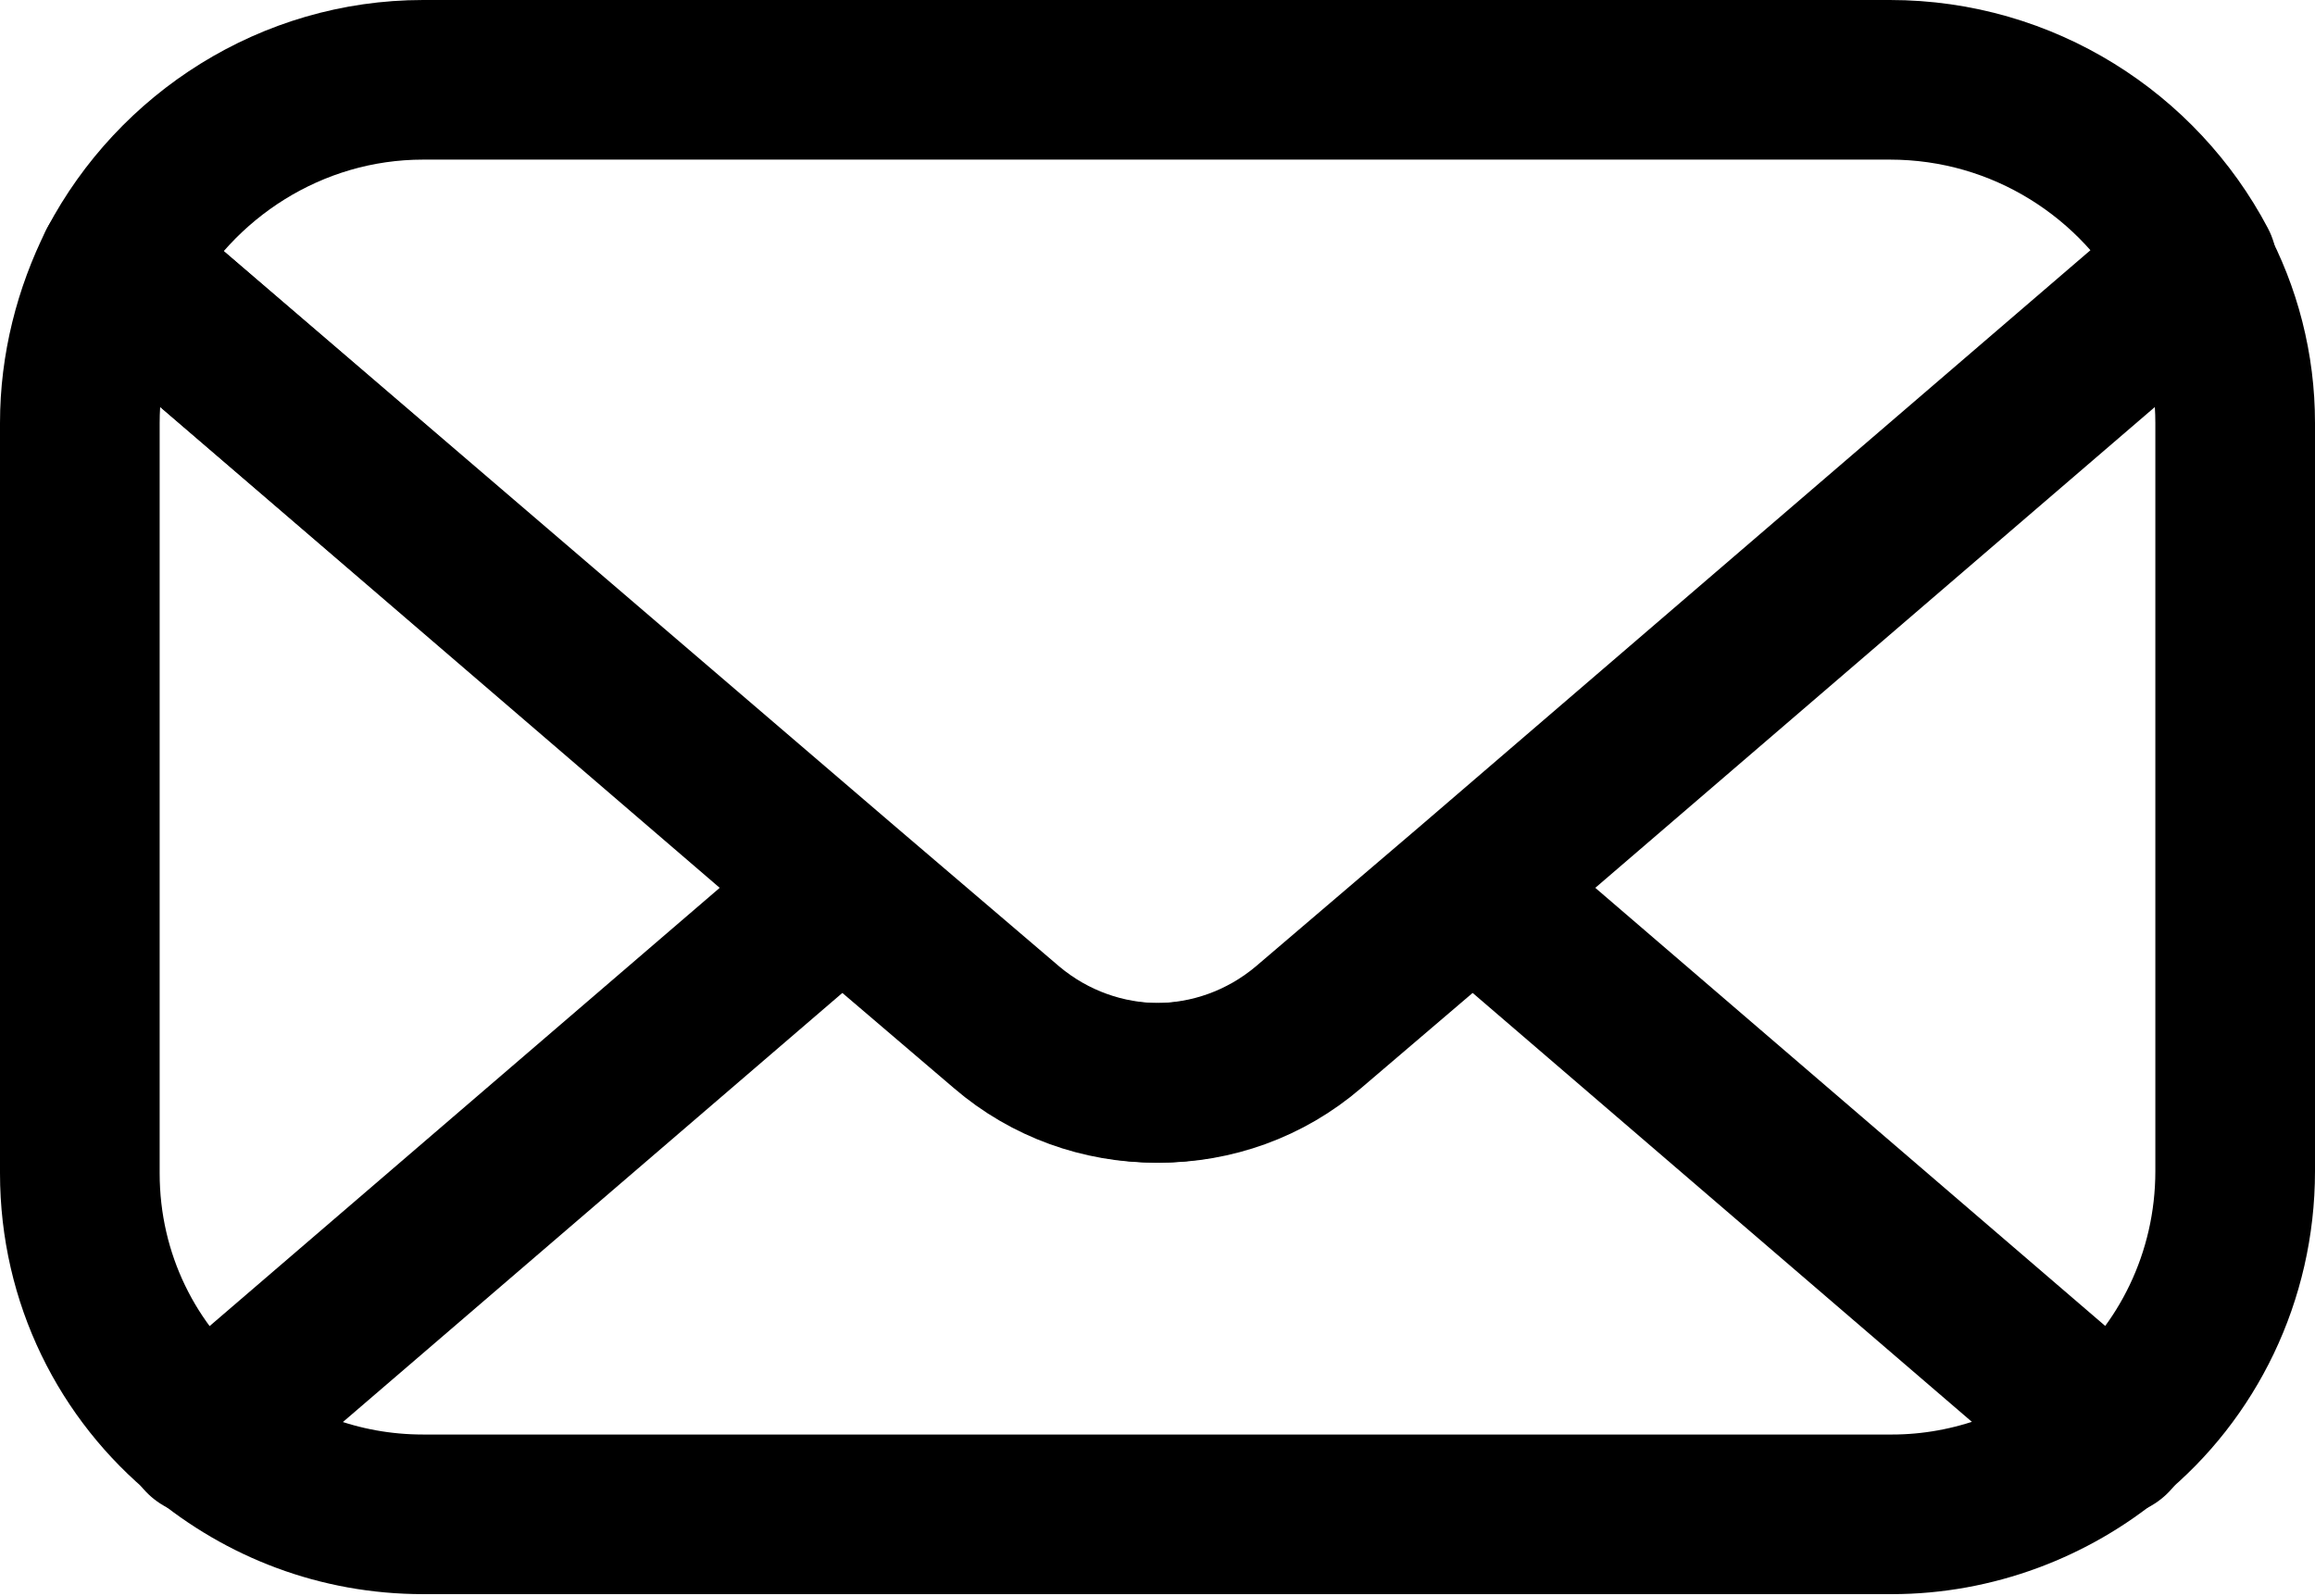 <?xml version="1.0" encoding="utf-8"?><svg version="1.1" id="Layer_1" xmlns="http://www.w3.org/2000/svg" xmlns:xlink="http://www.w3.org/1999/xlink" x="0px" y="0px" viewBox="0 0 116 80" style="enable-background:new 0 0 116 80;" xml:space="preserve"><style type="text/css">.st0{fill:none;stroke:#000000;stroke-width:8;stroke-linecap:round;stroke-linejoin:round;stroke-miterlimit:10;}</style><g><path class="st0" d="M110.1,13.3L73.8,44.5l-8.2,7c-4.3,3.7-10.7,3.7-15.1,0l-8.2-7L5.9,13.3C8.8,7.8,14.6,4,21.2,4h73.5C101.4,4,107.2,7.8,110.1,13.3z"/><path class="st0" d="M112,21.2v37.5c0,5.3-2.4,10.1-6.2,13.2c-3,2.5-6.9,4-11,4H21.2c-4.2,0-8-1.5-11-4C6.4,68.8,4,64.1,4,58.8V21.2c0-2.8,0.7-5.5,1.9-7.9l36.3,31.2l8.2,7c4.3,3.7,10.7,3.7,15.1,0l8.2-7l36.3-31.2C111.3,15.7,112,18.4,112,21.2z"/><line class="st0" x1="105.8" y1="72" x2="73.8" y2="44.5"/><line class="st0" x1="42.2" y1="44.5" x2="10.2" y2="72"/></g></svg>